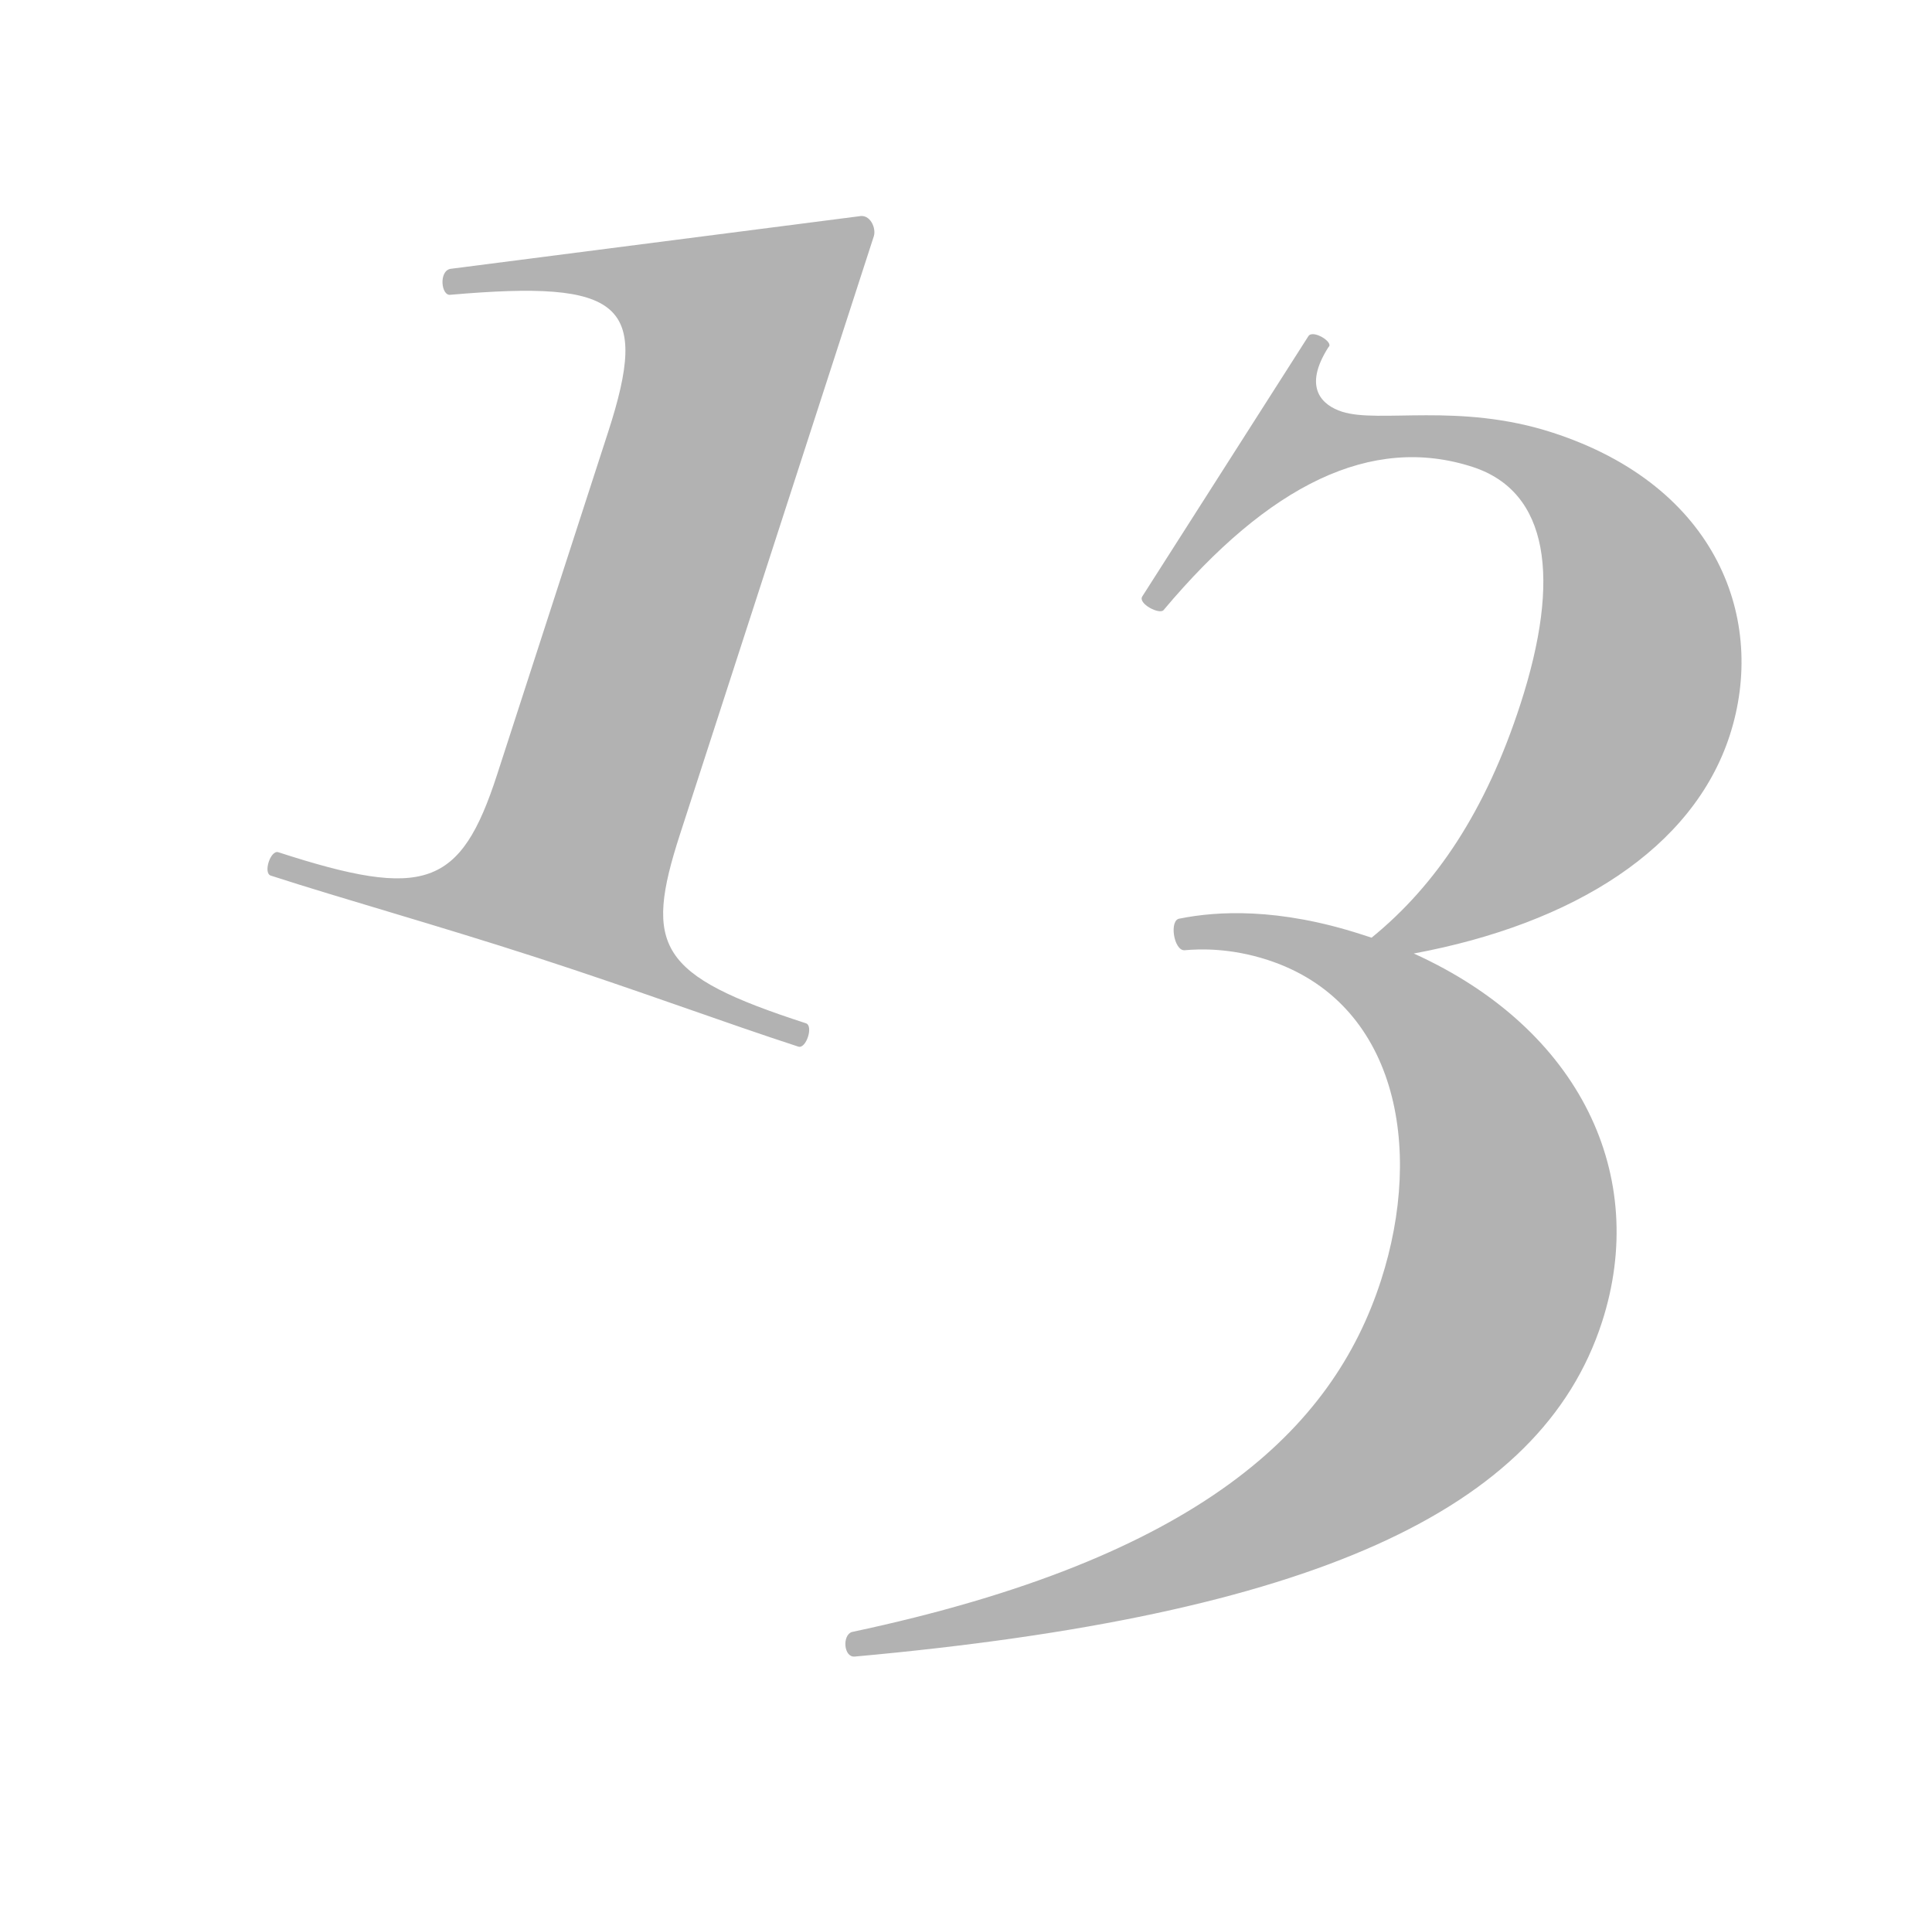 <?xml version="1.0" encoding="UTF-8"?> <svg xmlns="http://www.w3.org/2000/svg" width="236" height="234" viewBox="0 0 236 234" fill="none"> <g opacity="0.6" filter="url(#filter0_f_1_11)"> <path d="M33.072 106.944C41.871 109.796 53.203 112.944 65.57 116.952C77.936 120.961 88.722 124.982 97.521 127.834C98.472 128.143 99.397 125.289 98.446 124.981C80.372 119.122 78.604 115.658 83.075 101.865L106.74 28.854C107.049 27.903 106.322 26.091 104.902 26.419L54.989 32.841C53.569 33.169 53.91 36.171 55.016 36.004C76.109 34.168 79.375 37.066 74.287 52.763L60.72 94.618C56.249 108.412 51.834 109.872 33.997 104.09C33.046 103.782 32.121 106.636 33.072 106.944ZM172.699 116.461C192.275 112.82 206.825 103.607 211.296 89.814C215.844 75.783 209.858 59.388 189.643 52.836C178.228 49.135 168.446 51.746 163.928 50.282C161.549 49.511 159.081 47.397 162.281 42.39C162.988 41.83 160.365 40.192 159.819 41.066L139.527 72.858C138.981 73.732 141.681 75.133 142.15 74.497C154.989 59.211 167.508 53.019 179.875 57.028C189.15 60.034 190.739 70.536 185.728 85.994C181.488 99.074 175.397 108.137 167.544 114.527L166.355 114.142C156.129 110.827 148.622 111.285 144.123 112.192C142.78 112.282 143.365 116.151 144.708 116.061C146.604 115.887 150.319 115.777 154.838 117.242C170.534 122.329 174.001 140.01 168.682 156.42C162.824 174.494 146.668 190.282 104.051 199.332C102.869 199.737 103.049 202.423 104.392 202.333C160.167 197.285 188.206 184.561 195.684 161.493C201.465 143.656 193.094 125.7 172.699 116.461Z" fill="black" fill-opacity="0.5"></path> </g> <defs> <filter id="filter0_f_1_11" x="0.628" y="0.198" width="235.278" height="233.505" filterUnits="userSpaceOnUse" color-interpolation-filters="sRGB"> <feFlood flood-opacity="0" result="BackgroundImageFix"></feFlood> <feBlend mode="normal" in="SourceGraphic" in2="BackgroundImageFix" result="shape"></feBlend> <feGaussianBlur stdDeviation="4" result="effect1_foregroundBlur_1_11"></feGaussianBlur> </filter> </defs> </svg> 